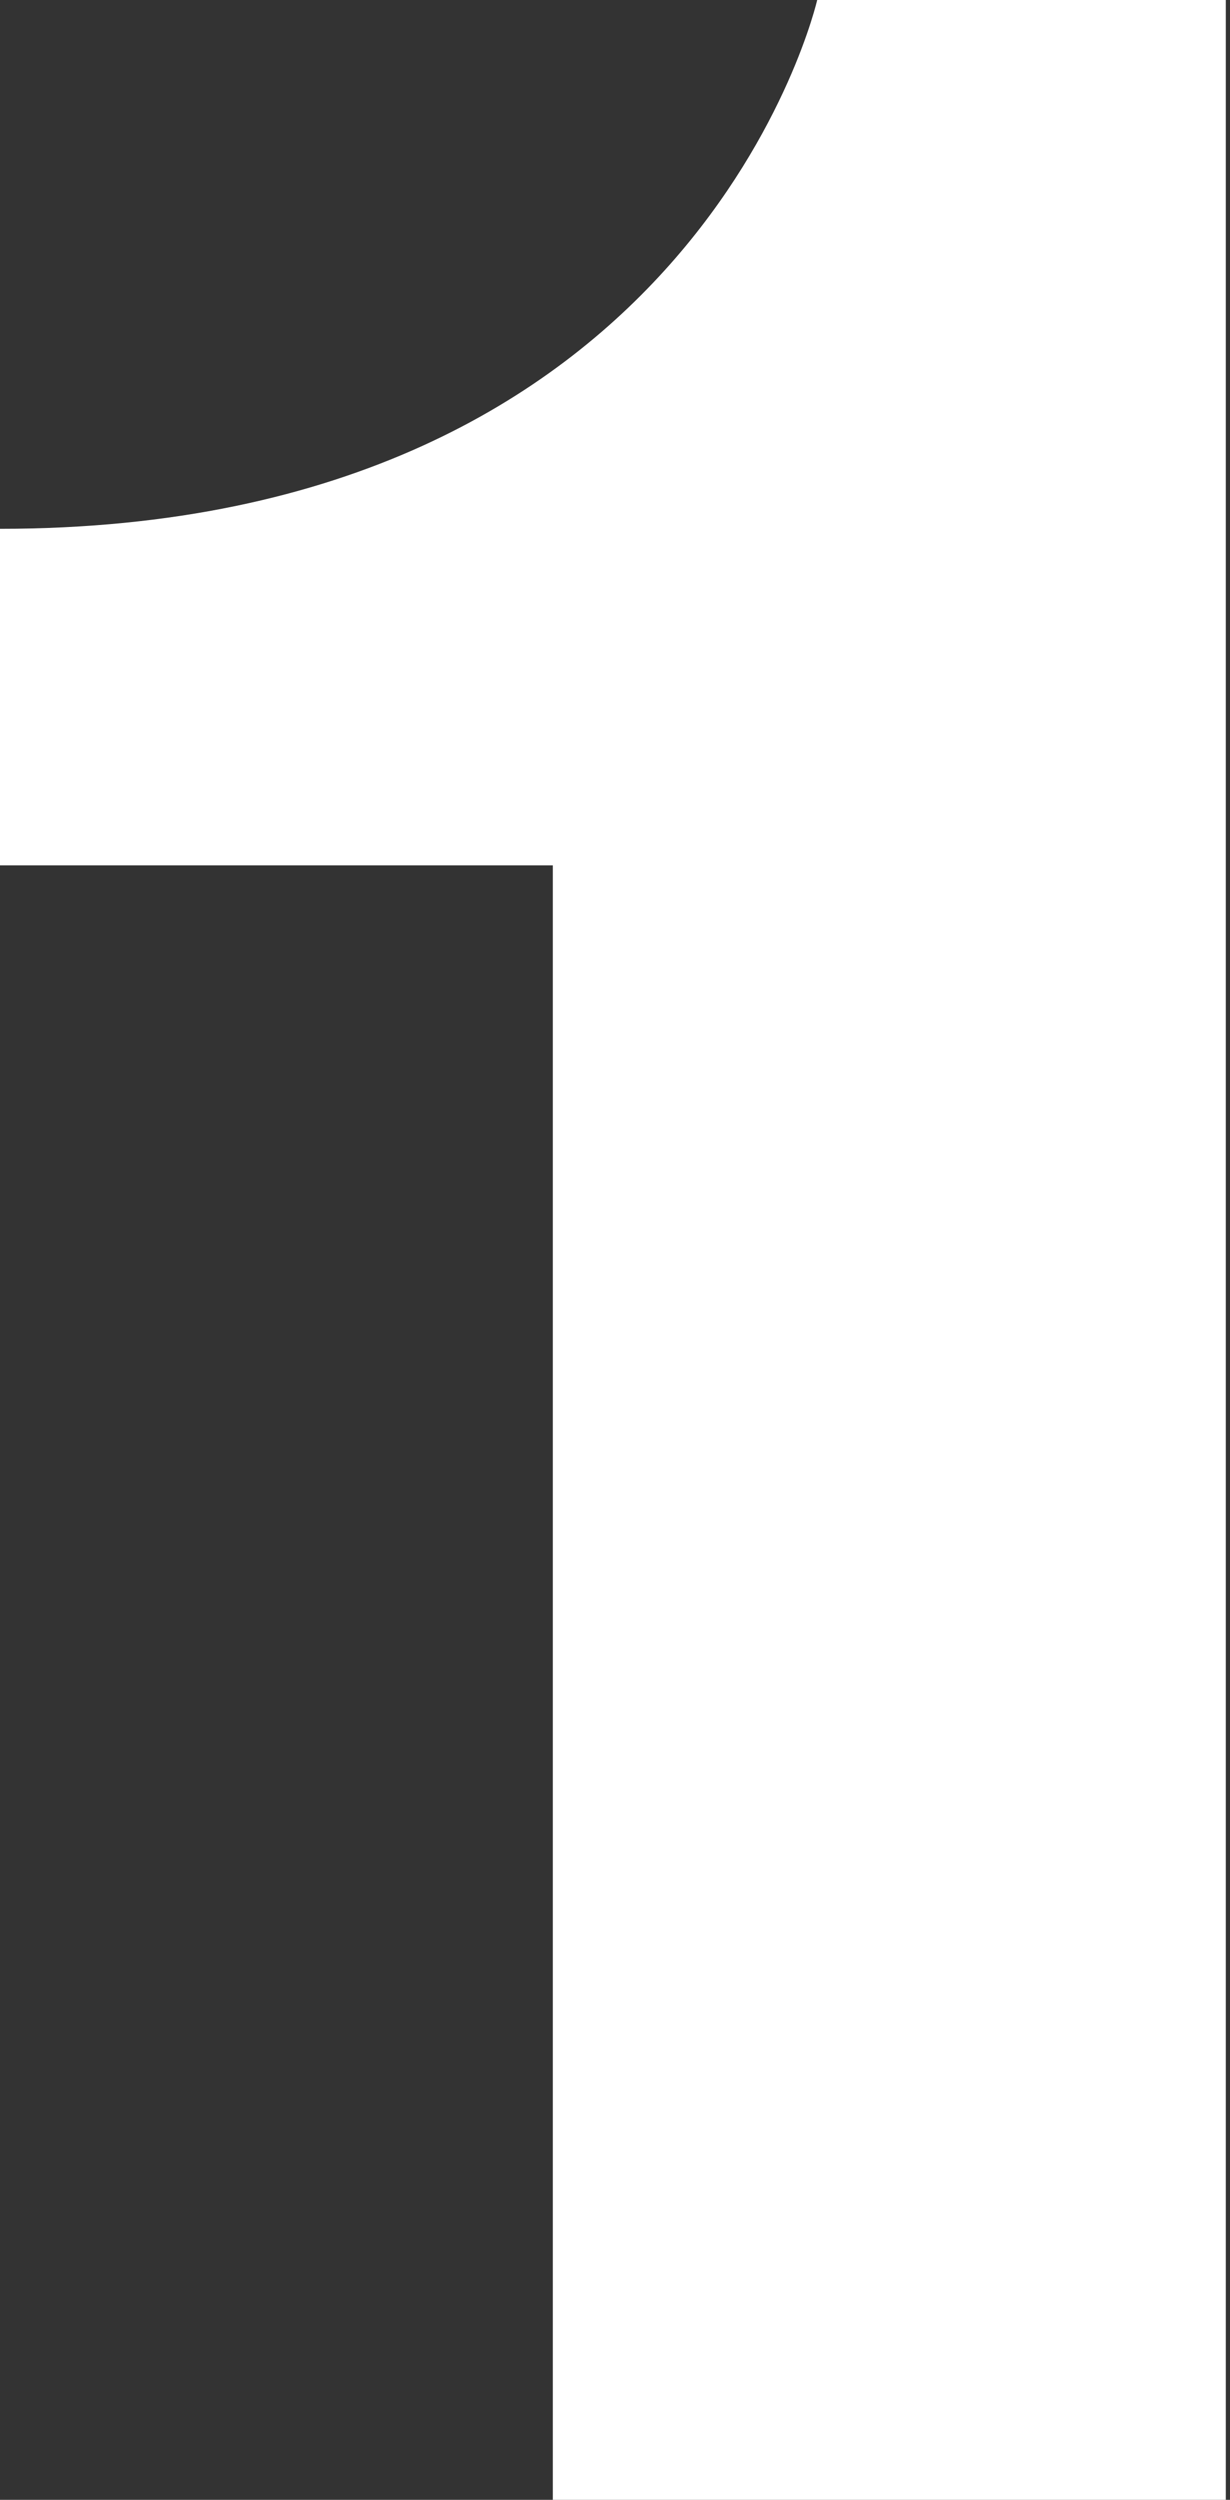 <?xml version="1.0" encoding="UTF-8"?> <svg xmlns="http://www.w3.org/2000/svg" width="31" height="63" viewBox="0 0 31 63" fill="none"><rect x="0" y="0" width="31" height="63" fill="#333333" stroke="none"/> <path d="M30.894 0H20.596C20.596 0 17.567 13.327 0 13.327V21.808H13.933V63H30.894V0Z" fill="white"></path> </svg> 